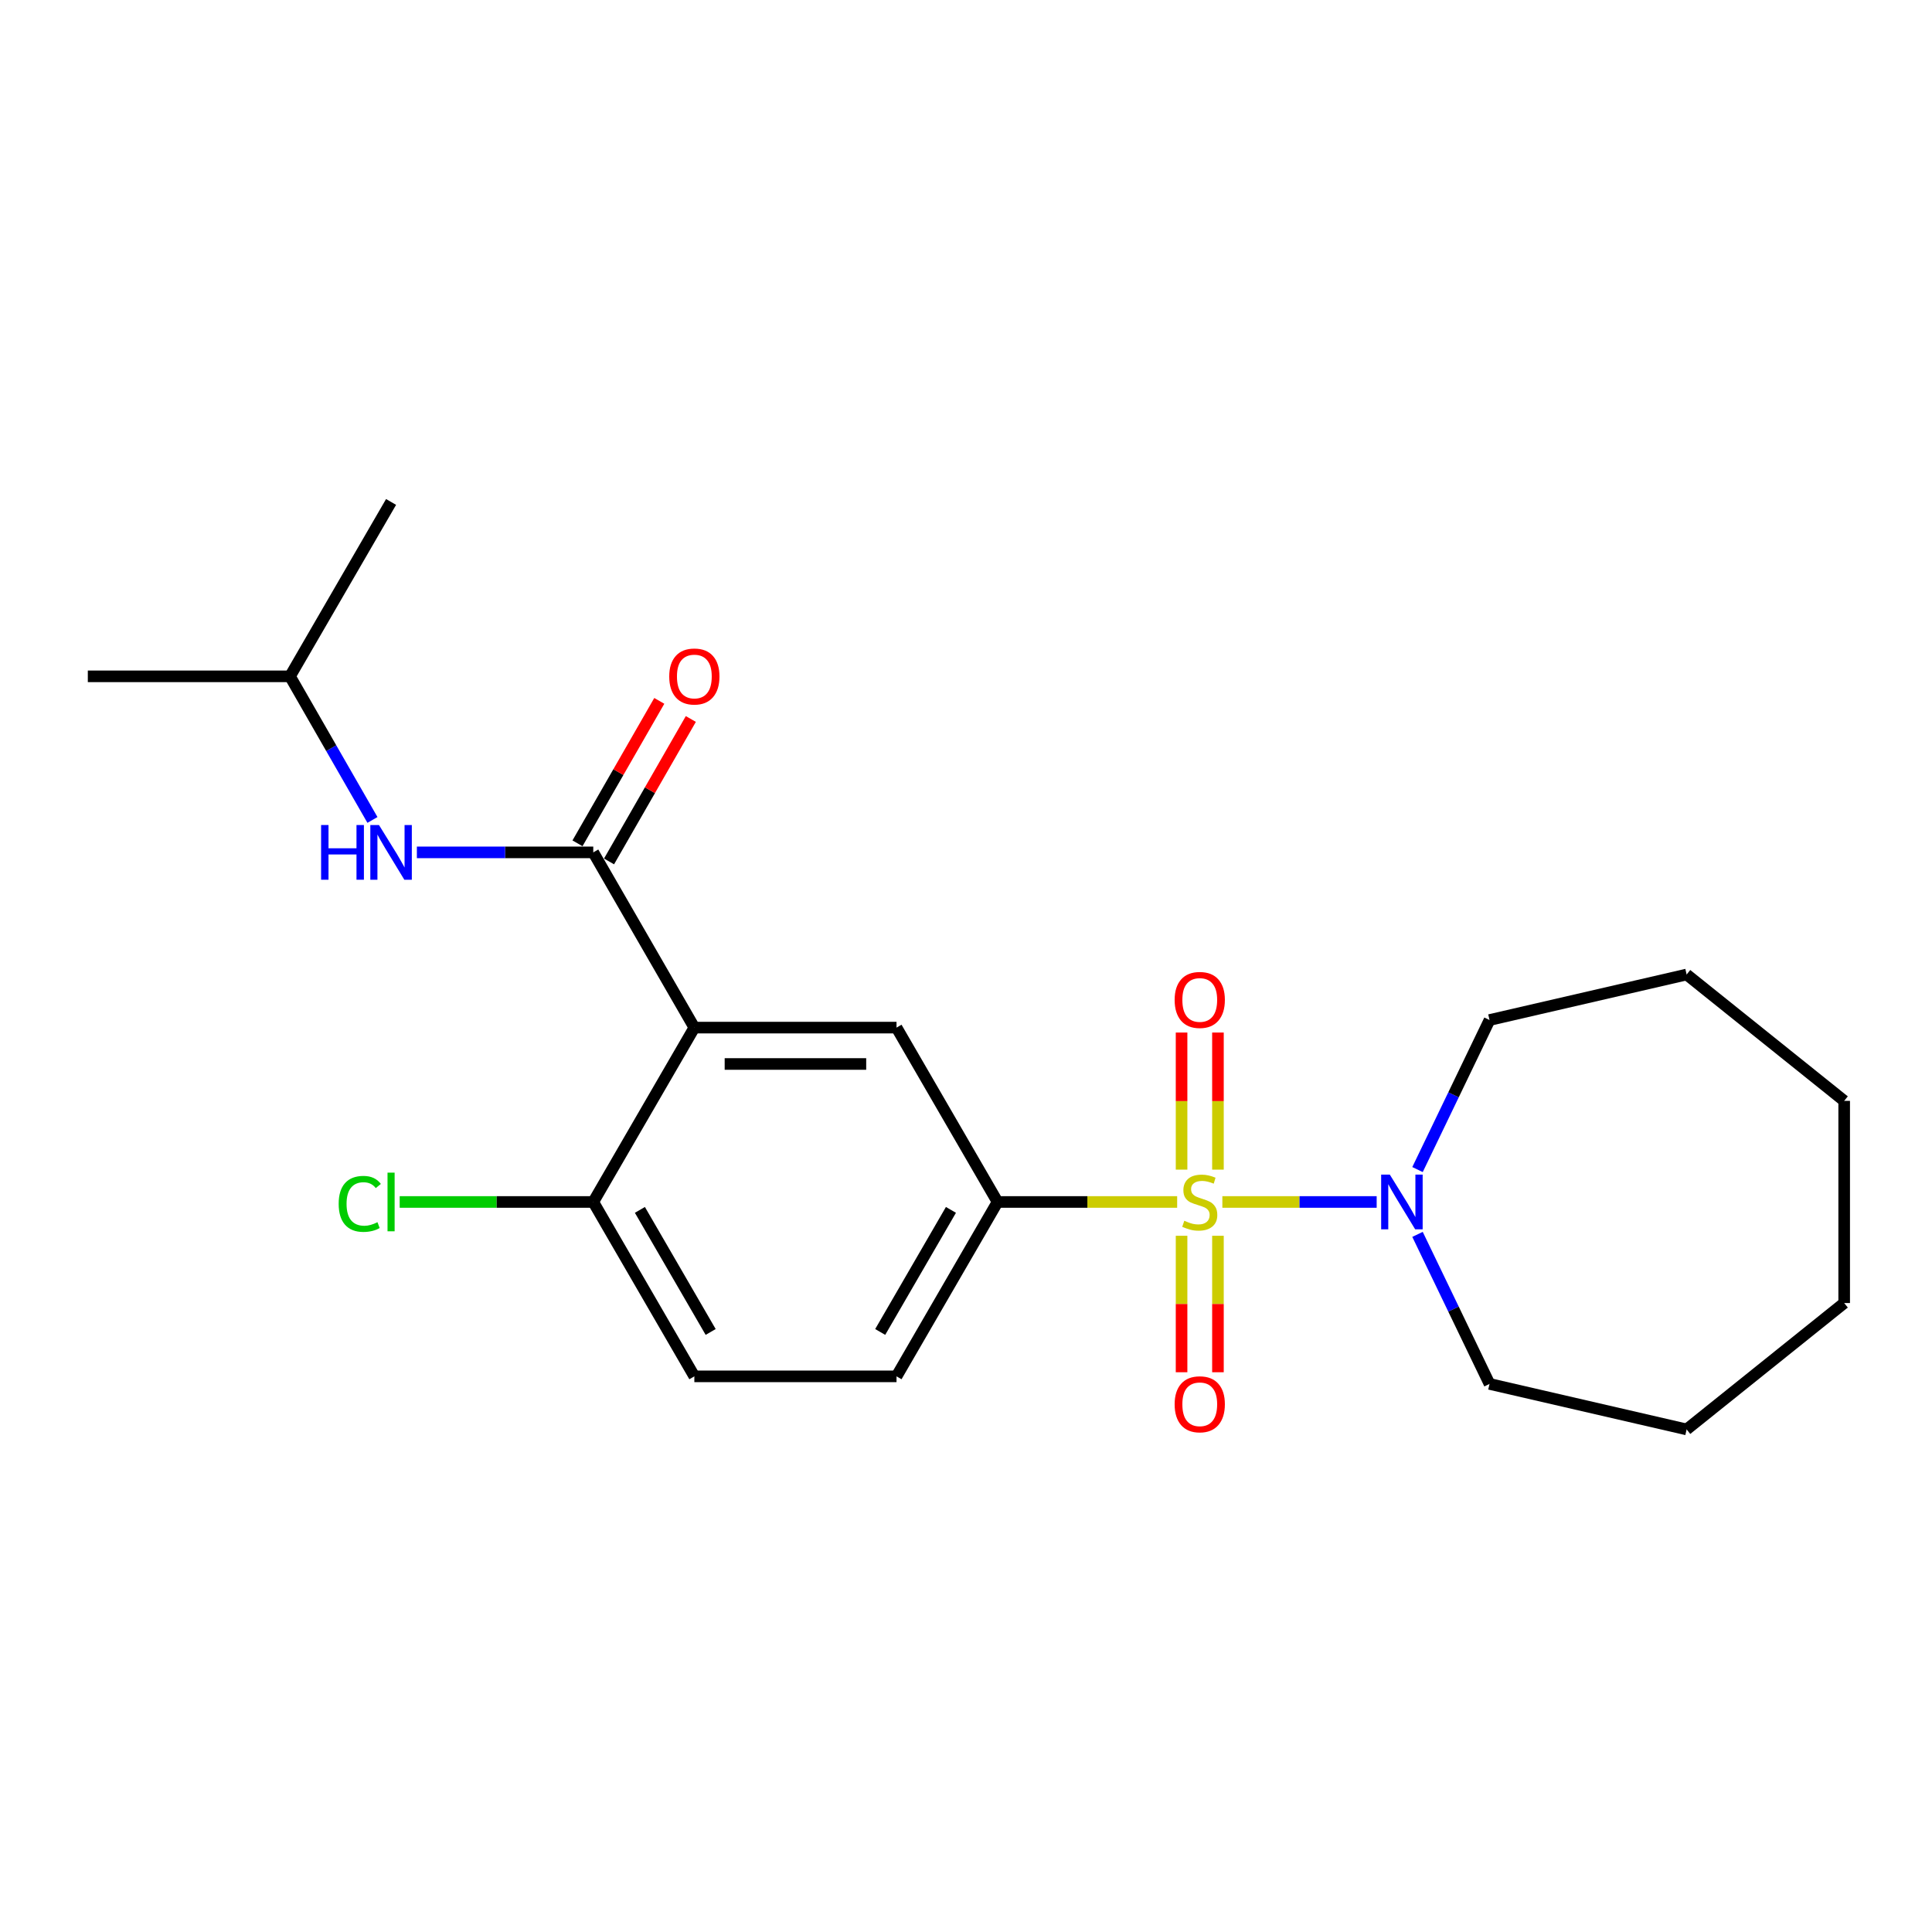 <?xml version='1.0' encoding='iso-8859-1'?>
<svg version='1.1' baseProfile='full'
              xmlns='http://www.w3.org/2000/svg'
                      xmlns:rdkit='http://www.rdkit.org/xml'
                      xmlns:xlink='http://www.w3.org/1999/xlink'
                  xml:space='preserve'
width='1000px' height='1000px' viewBox='0 0 1000 1000'>
<!-- END OF HEADER -->
<rect style='opacity:1.0;fill:#FFFFFF;stroke:none' width='1000' height='1000' x='0' y='0'> </rect>
<path class='bond-2' d='M 609.296,622.139 L 562.817,622.139' style='fill:none;fill-rule:evenodd;stroke:#CCCC00;stroke-width:6px;stroke-linecap:butt;stroke-linejoin:miter;stroke-opacity:1' />
<path class='bond-2' d='M 562.817,622.139 L 516.339,622.139' style='fill:none;fill-rule:evenodd;stroke:#000000;stroke-width:6px;stroke-linecap:butt;stroke-linejoin:miter;stroke-opacity:1' />
<path class='bond-3' d='M 632.688,622.139 L 672.625,622.139' style='fill:none;fill-rule:evenodd;stroke:#CCCC00;stroke-width:6px;stroke-linecap:butt;stroke-linejoin:miter;stroke-opacity:1' />
<path class='bond-3' d='M 672.625,622.139 L 712.562,622.139' style='fill:none;fill-rule:evenodd;stroke:#0000FF;stroke-width:6px;stroke-linecap:butt;stroke-linejoin:miter;stroke-opacity:1' />
<path class='bond-6' d='M 630.407,605.403 L 630.407,569.923' style='fill:none;fill-rule:evenodd;stroke:#CCCC00;stroke-width:6px;stroke-linecap:butt;stroke-linejoin:miter;stroke-opacity:1' />
<path class='bond-6' d='M 630.407,569.923 L 630.407,534.443' style='fill:none;fill-rule:evenodd;stroke:#FF0000;stroke-width:6px;stroke-linecap:butt;stroke-linejoin:miter;stroke-opacity:1' />
<path class='bond-6' d='M 611.578,605.403 L 611.578,569.923' style='fill:none;fill-rule:evenodd;stroke:#CCCC00;stroke-width:6px;stroke-linecap:butt;stroke-linejoin:miter;stroke-opacity:1' />
<path class='bond-6' d='M 611.578,569.923 L 611.578,534.443' style='fill:none;fill-rule:evenodd;stroke:#FF0000;stroke-width:6px;stroke-linecap:butt;stroke-linejoin:miter;stroke-opacity:1' />
<path class='bond-7' d='M 611.578,639.635 L 611.578,674.954' style='fill:none;fill-rule:evenodd;stroke:#CCCC00;stroke-width:6px;stroke-linecap:butt;stroke-linejoin:miter;stroke-opacity:1' />
<path class='bond-7' d='M 611.578,674.954 L 611.578,710.273' style='fill:none;fill-rule:evenodd;stroke:#FF0000;stroke-width:6px;stroke-linecap:butt;stroke-linejoin:miter;stroke-opacity:1' />
<path class='bond-7' d='M 630.407,639.635 L 630.407,674.954' style='fill:none;fill-rule:evenodd;stroke:#CCCC00;stroke-width:6px;stroke-linecap:butt;stroke-linejoin:miter;stroke-opacity:1' />
<path class='bond-7' d='M 630.407,674.954 L 630.407,710.273' style='fill:none;fill-rule:evenodd;stroke:#FF0000;stroke-width:6px;stroke-linecap:butt;stroke-linejoin:miter;stroke-opacity:1' />
<path class='bond-0' d='M 359.395,531.889 L 464.038,531.889' style='fill:none;fill-rule:evenodd;stroke:#000000;stroke-width:6px;stroke-linecap:butt;stroke-linejoin:miter;stroke-opacity:1' />
<path class='bond-0' d='M 375.091,550.717 L 448.342,550.717' style='fill:none;fill-rule:evenodd;stroke:#000000;stroke-width:6px;stroke-linecap:butt;stroke-linejoin:miter;stroke-opacity:1' />
<path class='bond-1' d='M 359.395,531.889 L 307.073,441.189' style='fill:none;fill-rule:evenodd;stroke:#000000;stroke-width:6px;stroke-linecap:butt;stroke-linejoin:miter;stroke-opacity:1' />
<path class='bond-23' d='M 359.395,531.889 L 307.073,622.139' style='fill:none;fill-rule:evenodd;stroke:#000000;stroke-width:6px;stroke-linecap:butt;stroke-linejoin:miter;stroke-opacity:1' />
<path class='bond-5' d='M 307.073,441.189 L 261.424,441.189' style='fill:none;fill-rule:evenodd;stroke:#000000;stroke-width:6px;stroke-linecap:butt;stroke-linejoin:miter;stroke-opacity:1' />
<path class='bond-5' d='M 261.424,441.189 L 215.776,441.189' style='fill:none;fill-rule:evenodd;stroke:#0000FF;stroke-width:6px;stroke-linecap:butt;stroke-linejoin:miter;stroke-opacity:1' />
<path class='bond-9' d='M 315.237,445.877 L 336.406,409.011' style='fill:none;fill-rule:evenodd;stroke:#000000;stroke-width:6px;stroke-linecap:butt;stroke-linejoin:miter;stroke-opacity:1' />
<path class='bond-9' d='M 336.406,409.011 L 357.575,372.145' style='fill:none;fill-rule:evenodd;stroke:#FF0000;stroke-width:6px;stroke-linecap:butt;stroke-linejoin:miter;stroke-opacity:1' />
<path class='bond-9' d='M 298.909,436.501 L 320.078,399.635' style='fill:none;fill-rule:evenodd;stroke:#000000;stroke-width:6px;stroke-linecap:butt;stroke-linejoin:miter;stroke-opacity:1' />
<path class='bond-9' d='M 320.078,399.635 L 341.247,362.77' style='fill:none;fill-rule:evenodd;stroke:#FF0000;stroke-width:6px;stroke-linecap:butt;stroke-linejoin:miter;stroke-opacity:1' />
<path class='bond-4' d='M 516.339,622.139 L 464.038,531.889' style='fill:none;fill-rule:evenodd;stroke:#000000;stroke-width:6px;stroke-linecap:butt;stroke-linejoin:miter;stroke-opacity:1' />
<path class='bond-10' d='M 516.339,622.139 L 464.038,712.399' style='fill:none;fill-rule:evenodd;stroke:#000000;stroke-width:6px;stroke-linecap:butt;stroke-linejoin:miter;stroke-opacity:1' />
<path class='bond-10' d='M 492.203,626.238 L 455.592,689.421' style='fill:none;fill-rule:evenodd;stroke:#000000;stroke-width:6px;stroke-linecap:butt;stroke-linejoin:miter;stroke-opacity:1' />
<path class='bond-13' d='M 733.703,605.366 L 752.342,566.666' style='fill:none;fill-rule:evenodd;stroke:#0000FF;stroke-width:6px;stroke-linecap:butt;stroke-linejoin:miter;stroke-opacity:1' />
<path class='bond-13' d='M 752.342,566.666 L 770.98,527.966' style='fill:none;fill-rule:evenodd;stroke:#000000;stroke-width:6px;stroke-linecap:butt;stroke-linejoin:miter;stroke-opacity:1' />
<path class='bond-14' d='M 733.703,638.912 L 752.342,677.612' style='fill:none;fill-rule:evenodd;stroke:#0000FF;stroke-width:6px;stroke-linecap:butt;stroke-linejoin:miter;stroke-opacity:1' />
<path class='bond-14' d='M 752.342,677.612 L 770.98,716.312' style='fill:none;fill-rule:evenodd;stroke:#000000;stroke-width:6px;stroke-linecap:butt;stroke-linejoin:miter;stroke-opacity:1' />
<path class='bond-15' d='M 192.78,424.402 L 171.439,387.236' style='fill:none;fill-rule:evenodd;stroke:#0000FF;stroke-width:6px;stroke-linecap:butt;stroke-linejoin:miter;stroke-opacity:1' />
<path class='bond-15' d='M 171.439,387.236 L 150.098,350.071' style='fill:none;fill-rule:evenodd;stroke:#000000;stroke-width:6px;stroke-linecap:butt;stroke-linejoin:miter;stroke-opacity:1' />
<path class='bond-8' d='M 307.073,622.139 L 359.395,712.399' style='fill:none;fill-rule:evenodd;stroke:#000000;stroke-width:6px;stroke-linecap:butt;stroke-linejoin:miter;stroke-opacity:1' />
<path class='bond-8' d='M 331.211,626.236 L 367.836,689.418' style='fill:none;fill-rule:evenodd;stroke:#000000;stroke-width:6px;stroke-linecap:butt;stroke-linejoin:miter;stroke-opacity:1' />
<path class='bond-12' d='M 307.073,622.139 L 256.974,622.139' style='fill:none;fill-rule:evenodd;stroke:#000000;stroke-width:6px;stroke-linecap:butt;stroke-linejoin:miter;stroke-opacity:1' />
<path class='bond-12' d='M 256.974,622.139 L 206.876,622.139' style='fill:none;fill-rule:evenodd;stroke:#00CC00;stroke-width:6px;stroke-linecap:butt;stroke-linejoin:miter;stroke-opacity:1' />
<path class='bond-11' d='M 464.038,712.399 L 359.395,712.399' style='fill:none;fill-rule:evenodd;stroke:#000000;stroke-width:6px;stroke-linecap:butt;stroke-linejoin:miter;stroke-opacity:1' />
<path class='bond-19' d='M 770.98,527.966 L 872.998,504.41' style='fill:none;fill-rule:evenodd;stroke:#000000;stroke-width:6px;stroke-linecap:butt;stroke-linejoin:miter;stroke-opacity:1' />
<path class='bond-18' d='M 770.98,716.312 L 872.998,739.868' style='fill:none;fill-rule:evenodd;stroke:#000000;stroke-width:6px;stroke-linecap:butt;stroke-linejoin:miter;stroke-opacity:1' />
<path class='bond-16' d='M 150.098,350.071 L 202.419,259.81' style='fill:none;fill-rule:evenodd;stroke:#000000;stroke-width:6px;stroke-linecap:butt;stroke-linejoin:miter;stroke-opacity:1' />
<path class='bond-17' d='M 150.098,350.071 L 45.455,350.071' style='fill:none;fill-rule:evenodd;stroke:#000000;stroke-width:6px;stroke-linecap:butt;stroke-linejoin:miter;stroke-opacity:1' />
<path class='bond-20' d='M 872.998,739.868 L 954.545,674.45' style='fill:none;fill-rule:evenodd;stroke:#000000;stroke-width:6px;stroke-linecap:butt;stroke-linejoin:miter;stroke-opacity:1' />
<path class='bond-21' d='M 872.998,504.41 L 954.545,569.807' style='fill:none;fill-rule:evenodd;stroke:#000000;stroke-width:6px;stroke-linecap:butt;stroke-linejoin:miter;stroke-opacity:1' />
<path class='bond-22' d='M 954.545,674.45 L 954.545,569.807' style='fill:none;fill-rule:evenodd;stroke:#000000;stroke-width:6px;stroke-linecap:butt;stroke-linejoin:miter;stroke-opacity:1' />
<path  class='atom-0' d='M 612.992 631.859
Q 613.312 631.979, 614.632 632.539
Q 615.952 633.099, 617.392 633.459
Q 618.872 633.779, 620.312 633.779
Q 622.992 633.779, 624.552 632.499
Q 626.112 631.179, 626.112 628.899
Q 626.112 627.339, 625.312 626.379
Q 624.552 625.419, 623.352 624.899
Q 622.152 624.379, 620.152 623.779
Q 617.632 623.019, 616.112 622.299
Q 614.632 621.579, 613.552 620.059
Q 612.512 618.539, 612.512 615.979
Q 612.512 612.419, 614.912 610.219
Q 617.352 608.019, 622.152 608.019
Q 625.432 608.019, 629.152 609.579
L 628.232 612.659
Q 624.832 611.259, 622.272 611.259
Q 619.512 611.259, 617.992 612.419
Q 616.472 613.539, 616.512 615.499
Q 616.512 617.019, 617.272 617.939
Q 618.072 618.859, 619.192 619.379
Q 620.352 619.899, 622.272 620.499
Q 624.832 621.299, 626.352 622.099
Q 627.872 622.899, 628.952 624.539
Q 630.072 626.139, 630.072 628.899
Q 630.072 632.819, 627.432 634.939
Q 624.832 637.019, 620.472 637.019
Q 617.952 637.019, 616.032 636.459
Q 614.152 635.939, 611.912 635.019
L 612.992 631.859
' fill='#CCCC00'/>
<path  class='atom-4' d='M 719.365 607.979
L 728.645 622.979
Q 729.565 624.459, 731.045 627.139
Q 732.525 629.819, 732.605 629.979
L 732.605 607.979
L 736.365 607.979
L 736.365 636.299
L 732.485 636.299
L 722.525 619.899
Q 721.365 617.979, 720.125 615.779
Q 718.925 613.579, 718.565 612.899
L 718.565 636.299
L 714.885 636.299
L 714.885 607.979
L 719.365 607.979
' fill='#0000FF'/>
<path  class='atom-6' d='M 166.199 427.029
L 170.039 427.029
L 170.039 439.069
L 184.519 439.069
L 184.519 427.029
L 188.359 427.029
L 188.359 455.349
L 184.519 455.349
L 184.519 442.269
L 170.039 442.269
L 170.039 455.349
L 166.199 455.349
L 166.199 427.029
' fill='#0000FF'/>
<path  class='atom-6' d='M 196.159 427.029
L 205.439 442.029
Q 206.359 443.509, 207.839 446.189
Q 209.319 448.869, 209.399 449.029
L 209.399 427.029
L 213.159 427.029
L 213.159 455.349
L 209.279 455.349
L 199.319 438.949
Q 198.159 437.029, 196.919 434.829
Q 195.719 432.629, 195.359 431.949
L 195.359 455.349
L 191.679 455.349
L 191.679 427.029
L 196.159 427.029
' fill='#0000FF'/>
<path  class='atom-7' d='M 607.992 517.565
Q 607.992 510.765, 611.352 506.965
Q 614.712 503.165, 620.992 503.165
Q 627.272 503.165, 630.632 506.965
Q 633.992 510.765, 633.992 517.565
Q 633.992 524.445, 630.592 528.365
Q 627.192 532.245, 620.992 532.245
Q 614.752 532.245, 611.352 528.365
Q 607.992 524.485, 607.992 517.565
M 620.992 529.045
Q 625.312 529.045, 627.632 526.165
Q 629.992 523.245, 629.992 517.565
Q 629.992 512.005, 627.632 509.205
Q 625.312 506.365, 620.992 506.365
Q 616.672 506.365, 614.312 509.165
Q 611.992 511.965, 611.992 517.565
Q 611.992 523.285, 614.312 526.165
Q 616.672 529.045, 620.992 529.045
' fill='#FF0000'/>
<path  class='atom-8' d='M 607.992 726.852
Q 607.992 720.052, 611.352 716.252
Q 614.712 712.452, 620.992 712.452
Q 627.272 712.452, 630.632 716.252
Q 633.992 720.052, 633.992 726.852
Q 633.992 733.732, 630.592 737.652
Q 627.192 741.532, 620.992 741.532
Q 614.752 741.532, 611.352 737.652
Q 607.992 733.772, 607.992 726.852
M 620.992 738.332
Q 625.312 738.332, 627.632 735.452
Q 629.992 732.532, 629.992 726.852
Q 629.992 721.292, 627.632 718.492
Q 625.312 715.652, 620.992 715.652
Q 616.672 715.652, 614.312 718.452
Q 611.992 721.252, 611.992 726.852
Q 611.992 732.572, 614.312 735.452
Q 616.672 738.332, 620.992 738.332
' fill='#FF0000'/>
<path  class='atom-10' d='M 346.395 350.151
Q 346.395 343.351, 349.755 339.551
Q 353.115 335.751, 359.395 335.751
Q 365.675 335.751, 369.035 339.551
Q 372.395 343.351, 372.395 350.151
Q 372.395 357.031, 368.995 360.951
Q 365.595 364.831, 359.395 364.831
Q 353.155 364.831, 349.755 360.951
Q 346.395 357.071, 346.395 350.151
M 359.395 361.631
Q 363.715 361.631, 366.035 358.751
Q 368.395 355.831, 368.395 350.151
Q 368.395 344.591, 366.035 341.791
Q 363.715 338.951, 359.395 338.951
Q 355.075 338.951, 352.715 341.751
Q 350.395 344.551, 350.395 350.151
Q 350.395 355.871, 352.715 358.751
Q 355.075 361.631, 359.395 361.631
' fill='#FF0000'/>
<path  class='atom-13' d='M 175.299 623.119
Q 175.299 616.079, 178.579 612.399
Q 181.899 608.679, 188.179 608.679
Q 194.019 608.679, 197.139 612.799
L 194.499 614.959
Q 192.219 611.959, 188.179 611.959
Q 183.899 611.959, 181.619 614.839
Q 179.379 617.679, 179.379 623.119
Q 179.379 628.719, 181.699 631.599
Q 184.059 634.479, 188.619 634.479
Q 191.739 634.479, 195.379 632.599
L 196.499 635.599
Q 195.019 636.559, 192.779 637.119
Q 190.539 637.679, 188.059 637.679
Q 181.899 637.679, 178.579 633.919
Q 175.299 630.159, 175.299 623.119
' fill='#00CC00'/>
<path  class='atom-13' d='M 200.579 606.959
L 204.259 606.959
L 204.259 637.319
L 200.579 637.319
L 200.579 606.959
' fill='#00CC00'/>
</svg>
